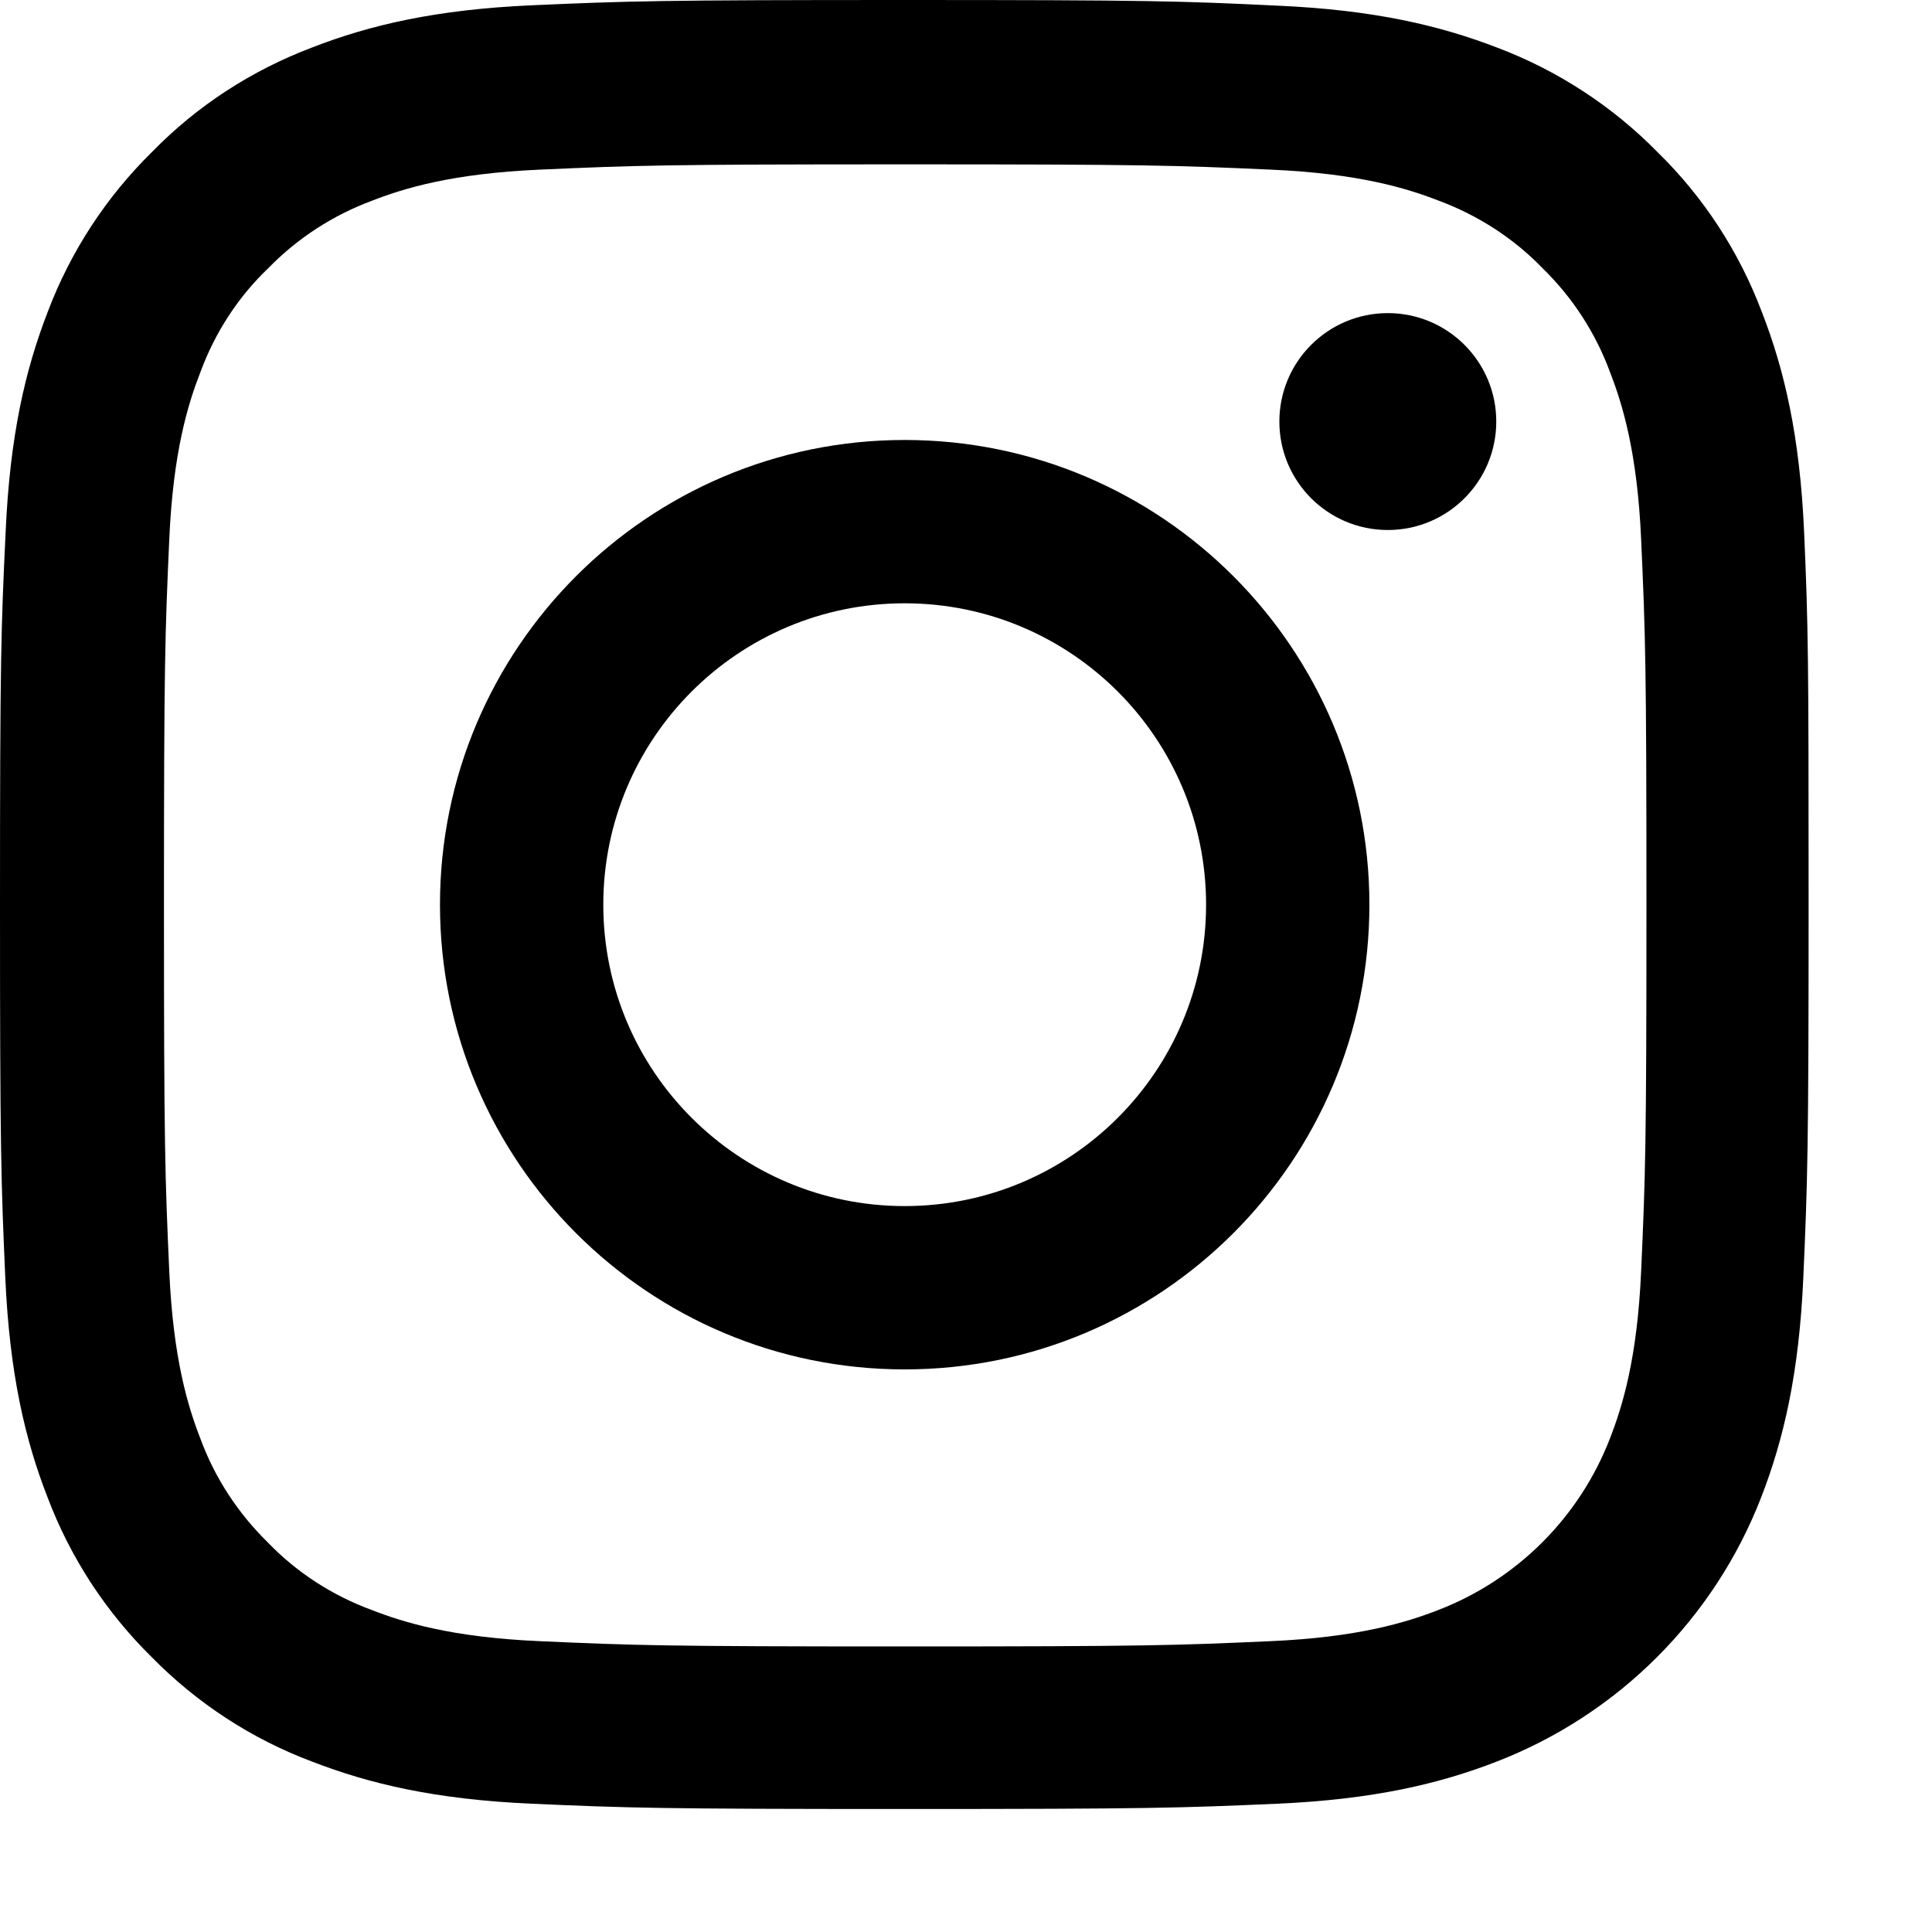 <?xml version="1.0" encoding="UTF-8"?> <svg xmlns="http://www.w3.org/2000/svg" width="15" height="15" viewBox="0 0 15 15" fill="none"> <path d="M14.007 4.129C13.974 3.383 13.853 2.87 13.68 2.425C13.502 1.953 13.227 1.531 12.868 1.18C12.517 0.823 12.091 0.546 11.625 0.37C11.178 0.198 10.668 0.077 9.921 0.044C9.169 0.008 8.931 0 7.024 0C5.117 0 4.878 0.008 4.129 0.041C3.383 0.074 2.87 0.195 2.425 0.368C1.954 0.546 1.531 0.82 1.18 1.18C0.823 1.531 0.546 1.956 0.37 2.423C0.197 2.87 0.077 3.38 0.044 4.126C0.008 4.878 0 5.117 0 7.024C0 8.931 0.008 9.169 0.041 9.918C0.074 10.665 0.195 11.178 0.368 11.622C0.546 12.094 0.823 12.517 1.18 12.868C1.531 13.225 1.956 13.502 2.423 13.677C2.87 13.85 3.38 13.971 4.127 14.004C4.876 14.037 5.114 14.045 7.021 14.045C8.928 14.045 9.167 14.037 9.916 14.004C10.662 13.971 11.175 13.85 11.62 13.677C12.563 13.312 13.31 12.566 13.675 11.622C13.848 11.175 13.968 10.665 14.001 9.918C14.034 9.169 14.042 8.931 14.042 7.024C14.042 5.117 14.04 4.878 14.007 4.129ZM12.742 9.864C12.712 10.55 12.596 10.92 12.5 11.167C12.264 11.779 11.779 12.264 11.167 12.5C10.92 12.596 10.547 12.712 9.864 12.742C9.123 12.775 8.901 12.783 7.027 12.783C5.153 12.783 4.928 12.775 4.19 12.742C3.504 12.712 3.133 12.596 2.886 12.5C2.582 12.388 2.305 12.21 2.08 11.976C1.847 11.748 1.668 11.474 1.556 11.17C1.46 10.923 1.344 10.55 1.314 9.866C1.281 9.126 1.273 8.903 1.273 7.029C1.273 5.155 1.281 4.93 1.314 4.192C1.344 3.506 1.46 3.136 1.556 2.889C1.668 2.585 1.847 2.307 2.083 2.082C2.31 1.849 2.585 1.671 2.889 1.558C3.136 1.462 3.509 1.347 4.192 1.317C4.933 1.284 5.155 1.276 7.029 1.276C8.906 1.276 9.128 1.284 9.866 1.317C10.552 1.347 10.923 1.462 11.17 1.558C11.474 1.671 11.751 1.849 11.976 2.082C12.21 2.31 12.388 2.585 12.5 2.889C12.596 3.136 12.712 3.509 12.742 4.192C12.775 4.933 12.783 5.155 12.783 7.029C12.783 8.903 12.775 9.123 12.742 9.864Z" fill="black"></path> <path d="M7.024 3.416C5.032 3.416 3.416 5.032 3.416 7.024C3.416 9.016 5.032 10.632 7.024 10.632C9.016 10.632 10.632 9.016 10.632 7.024C10.632 5.032 9.016 3.416 7.024 3.416ZM7.024 9.364C5.732 9.364 4.684 8.316 4.684 7.024C4.684 5.732 5.732 4.684 7.024 4.684C8.316 4.684 9.364 5.732 9.364 7.024C9.364 8.316 8.316 9.364 7.024 9.364Z" fill="black"></path> <path d="M11.617 3.273C11.617 3.738 11.24 4.115 10.775 4.115C10.31 4.115 9.933 3.738 9.933 3.273C9.933 2.808 10.31 2.431 10.775 2.431C11.24 2.431 11.617 2.808 11.617 3.273Z" fill="black"></path> </svg> 